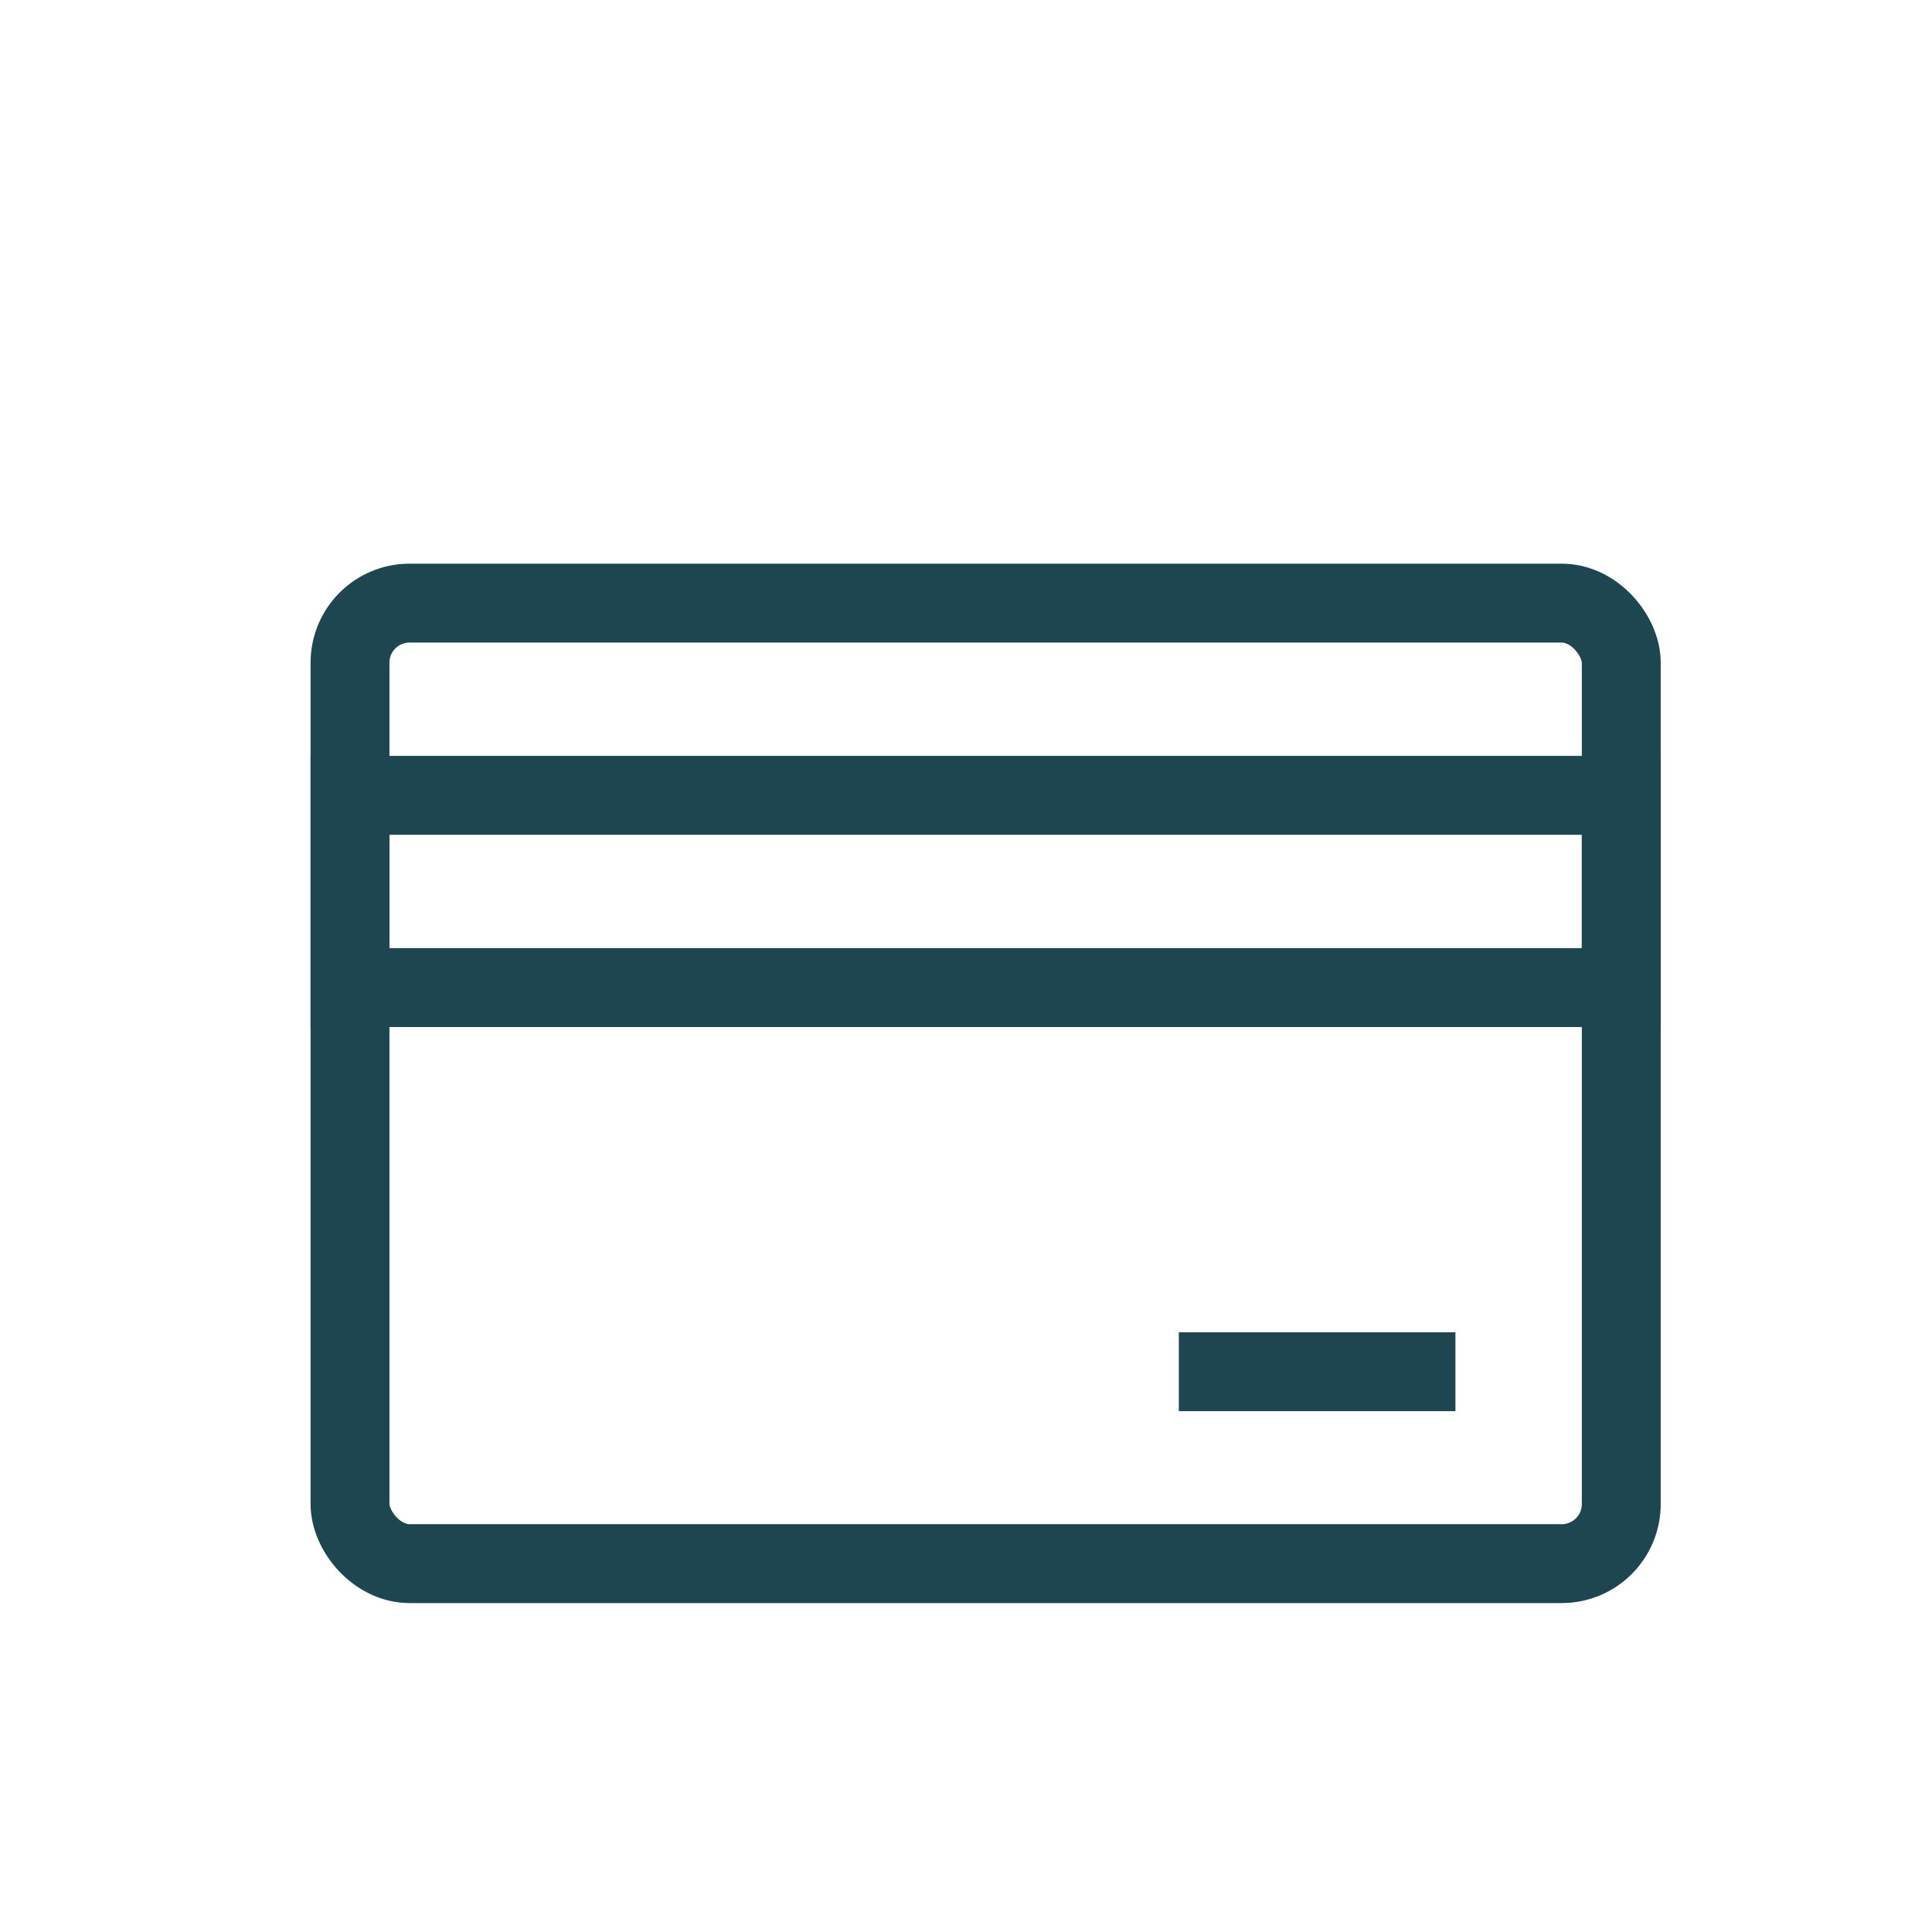 <?xml version="1.0" encoding="UTF-8"?>
<svg id="Capa_1" data-name="Capa 1" xmlns="http://www.w3.org/2000/svg" xmlns:xlink="http://www.w3.org/1999/xlink" viewBox="0 0 60 60">
  <defs>
    <style>
      .cls-1 {
        stroke: url(#Degradado_sin_nombre_2-3);
      }

      .cls-1, .cls-2, .cls-3, .cls-4 {
        fill: none;
      }

      .cls-1, .cls-2, .cls-4 {
        stroke-miterlimit: 10;
        stroke-width: 2.45px;
      }

      .cls-2 {
        stroke: url(#Degradado_sin_nombre_2-2);
      }

      .cls-4 {
        stroke: url(#Degradado_sin_nombre_2);
      }

      .cls-5 {
        clip-path: url(#clippath);
      }
    </style>
    <linearGradient id="Degradado_sin_nombre_2" data-name="Degradado sin nombre 2" x1="9.64" y1="33.65" x2="51.57" y2="33.65" gradientUnits="userSpaceOnUse">
      <stop offset="0" stop-color="#1e4651"/>
      <stop offset="1" stop-color="#1e4651"/>
    </linearGradient>
    <linearGradient id="Degradado_sin_nombre_2-2" data-name="Degradado sin nombre 2" x1="9.64" y1="27.68" x2="51.57" y2="27.68" xlink:href="#Degradado_sin_nombre_2"/>
    <linearGradient id="Degradado_sin_nombre_2-3" data-name="Degradado sin nombre 2" x1="36.61" y1="42.6" x2="45.2" y2="42.6" xlink:href="#Degradado_sin_nombre_2"/>
    <clipPath id="clippath">
      <rect class="cls-3" x="-905.5" y="-382.05" width="751.11" height="802.29"/>
    </clipPath>
  </defs>
  <g>
    <rect class="cls-4" x="10.87" y="18.73" width="39.48" height="29.83" rx="1.85" ry="1.85"/>
    <rect class="cls-2" x="10.87" y="24.7" width="39.48" height="5.97"/>
    <line class="cls-1" x1="36.61" y1="42.6" x2="45.2" y2="42.6"/>
  </g>
  <g class="cls-5">
    <image width="1000" height="1000" transform="translate(-1034.66 -641.59) scale(1.16)" xlink:href="../../../../Recursos%20Laboratorios/Tresiba-Flextouch-5-X-3-Ml%20(1).html"/>
  </g>
</svg>
